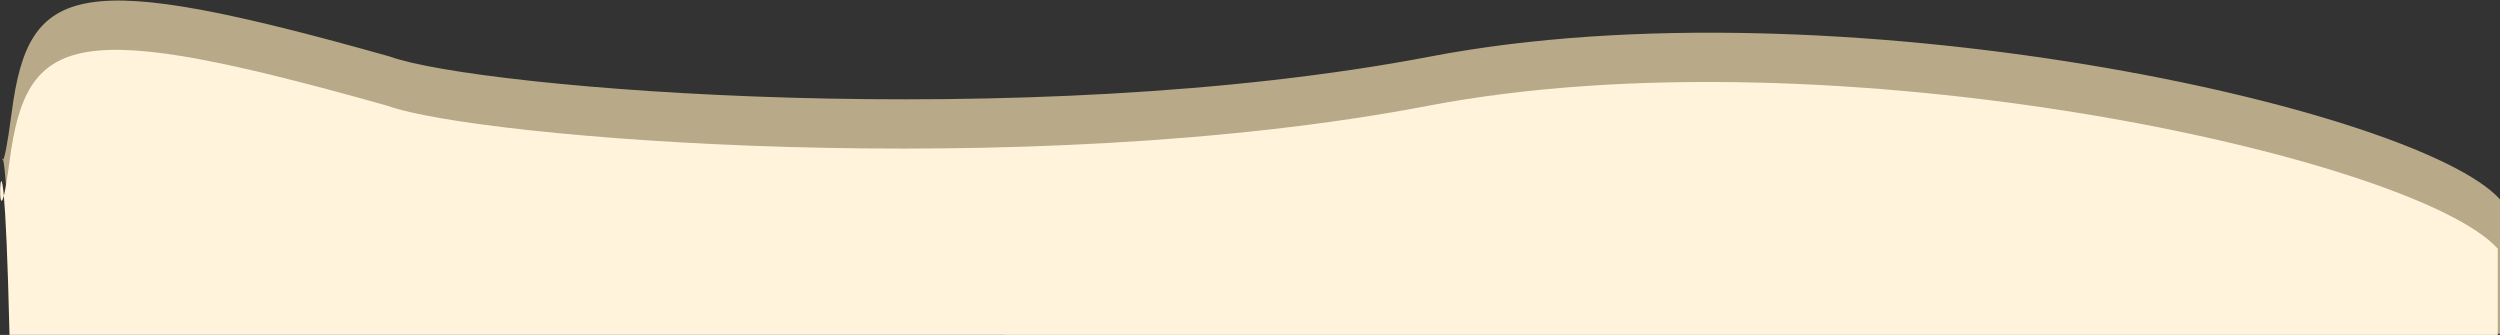 <?xml version="1.0" encoding="UTF-8"?> <svg xmlns="http://www.w3.org/2000/svg" width="2232" height="299" viewBox="0 0 2232 299" fill="none"><rect x="0" y="0" width="2232" height="299" fill="#333333" stroke="none"/> <g clip-path="url(#clip0)"> <path d="M1277 50.466C1639 -18.734 2157.83 96.132 2232 177.966L2232 298.001L10.5 298C7.63 176.471 4.24 148.162 2.8 142.781C1.96 139.618 1.79 144.38 2.8 142.781C3.87 141.099 6.24 132.375 10.5 99.965C25.7 -15.635 68.5 -28.201 348 50.465C426.83 79.299 915 119.665 1277 50.466Z" fill="#FFE9B6" fill-opacity="0.65"></path> <path d="M1275 94.464C1637 25.265 2155.83 140.131 2230 221.965L2230 299L8.5 298.999C6.82 227.798 4.96 191.627 3.42 174.738C-0.02 137.022 -1.87 195.487 3.42 174.738C4.68 169.787 6.35 160.323 8.5 143.964C23.7 28.364 66.5 15.798 346 94.464C424.83 123.298 913 163.664 1275 94.464Z" fill="#FFF4DB"></path> </g> <defs> <clipPath id="clip0"> <rect width="2232" height="299" fill="white" transform="translate(2232 299) rotate(-180)"></rect> </clipPath> </defs> </svg> 
